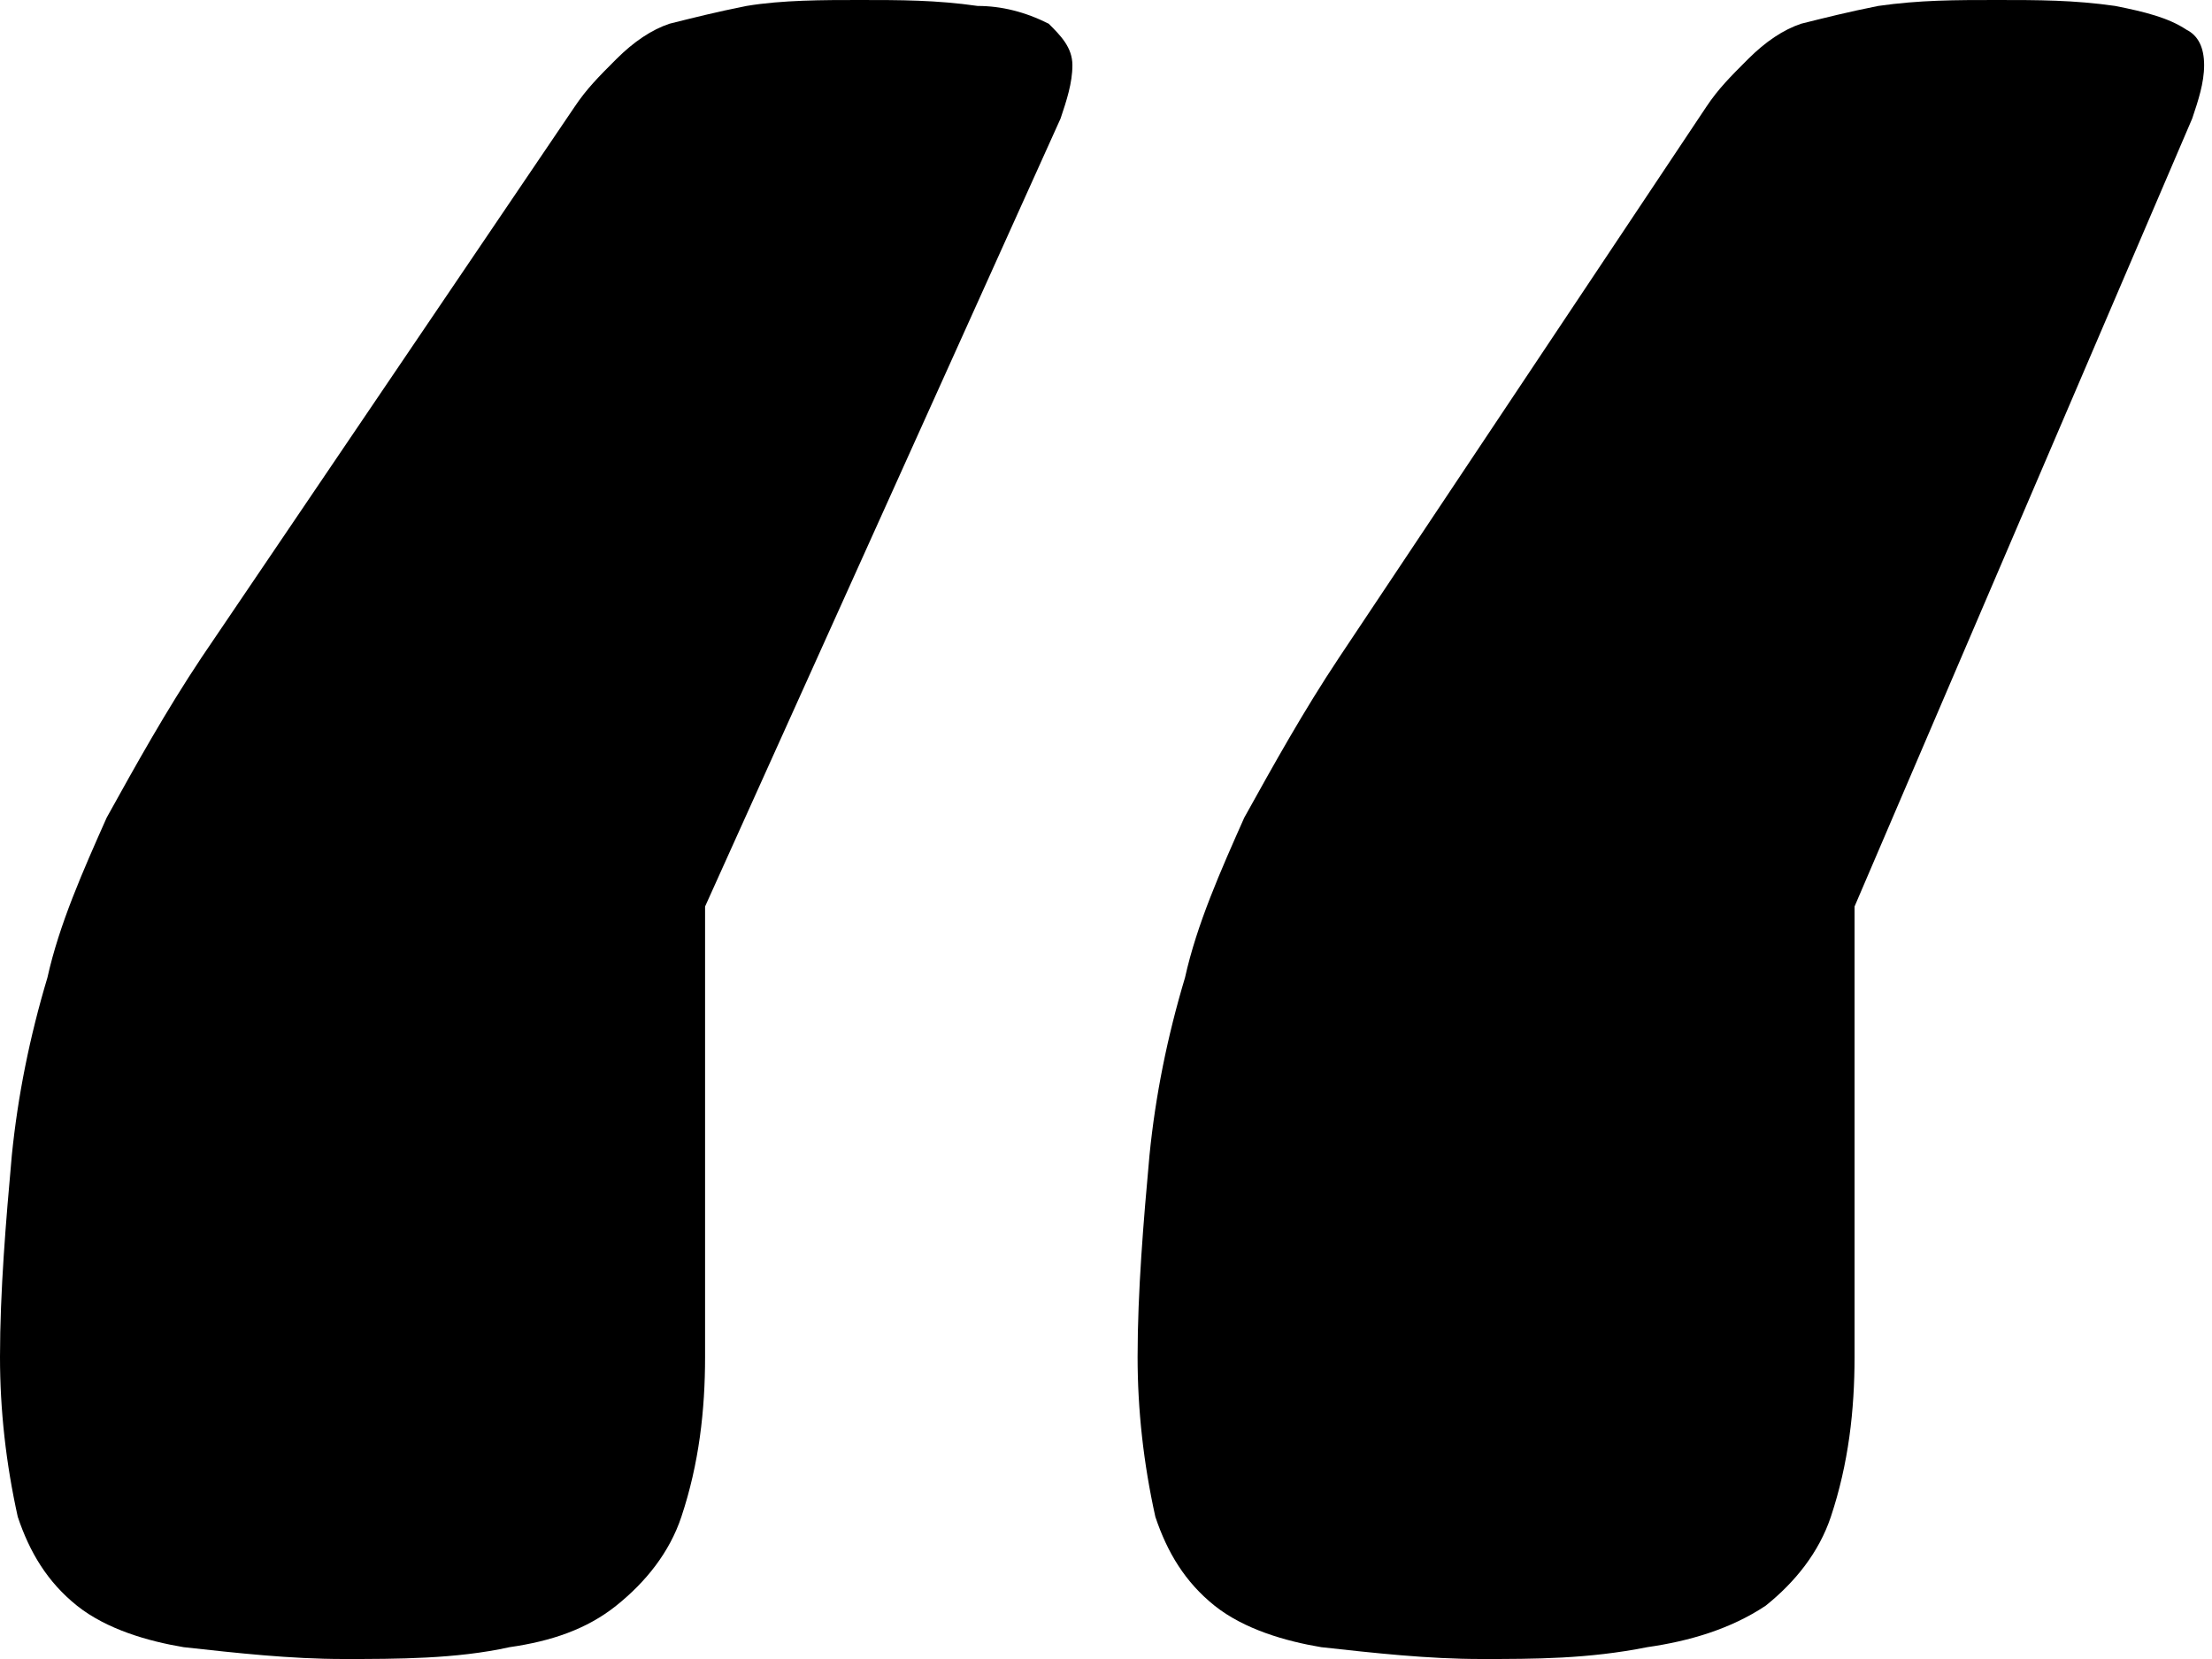 <svg width="32" height="24" viewBox="0 0 32 24" fill="none" xmlns="http://www.w3.org/2000/svg">
<path d="M14.143 0.086C13.543 -1.30917e-06 13.029 0 12.429 0C11.914 0 11.314 -1.30917e-06 10.8 0.086C10.371 0.171 10.029 0.257 9.686 0.343C9.429 0.429 9.171 0.6 8.914 0.857C8.657 1.114 8.486 1.286 8.314 1.543L2.914 9.514C2.4 10.286 1.971 11.057 1.543 11.829C1.2 12.6 0.857 13.371 0.686 14.143C0.429 15 0.257 15.857 0.171 16.714C0.086 17.657 0 18.686 0 19.629C0 20.4 0.086 21.171 0.257 21.943C0.429 22.457 0.686 22.886 1.114 23.229C1.543 23.571 2.143 23.743 2.657 23.829C3.429 23.914 4.2 24 4.971 24C5.743 24 6.6 24 7.371 23.829C7.971 23.743 8.486 23.571 8.914 23.229C9.343 22.886 9.686 22.457 9.857 21.943C10.114 21.171 10.2 20.4 10.2 19.629V13.114L15.343 1.714C15.429 1.457 15.514 1.2 15.514 0.943C15.514 0.686 15.343 0.514 15.171 0.343C14.829 0.171 14.486 0.086 14.143 0.086Z" fill="black"/>
<path d="M31.629 0.429C31.371 0.257 31.029 0.171 30.6 0.086C30 -1.30917e-06 29.486 0 28.886 0C28.286 0 27.771 -1.30917e-06 27.171 0.086C26.743 0.171 26.4 0.257 26.057 0.343C25.8 0.429 25.543 0.6 25.286 0.857C25.029 1.114 24.857 1.286 24.686 1.543L19.371 9.514C18.857 10.286 18.429 11.057 18 11.829C17.657 12.6 17.314 13.371 17.143 14.143C16.886 15 16.714 15.857 16.629 16.714C16.543 17.657 16.457 18.686 16.457 19.629C16.457 20.4 16.543 21.171 16.714 21.943C16.886 22.457 17.143 22.886 17.571 23.229C18 23.571 18.6 23.743 19.114 23.829C19.886 23.914 20.657 24 21.429 24C22.2 24 22.971 24 23.829 23.829C24.429 23.743 25.029 23.571 25.543 23.229C25.971 22.886 26.314 22.457 26.486 21.943C26.743 21.171 26.829 20.4 26.829 19.629V13.114L31.714 1.714C31.8 1.457 31.886 1.2 31.886 0.943C31.886 0.686 31.8 0.514 31.629 0.429Z" fill="black"/>
</svg>
